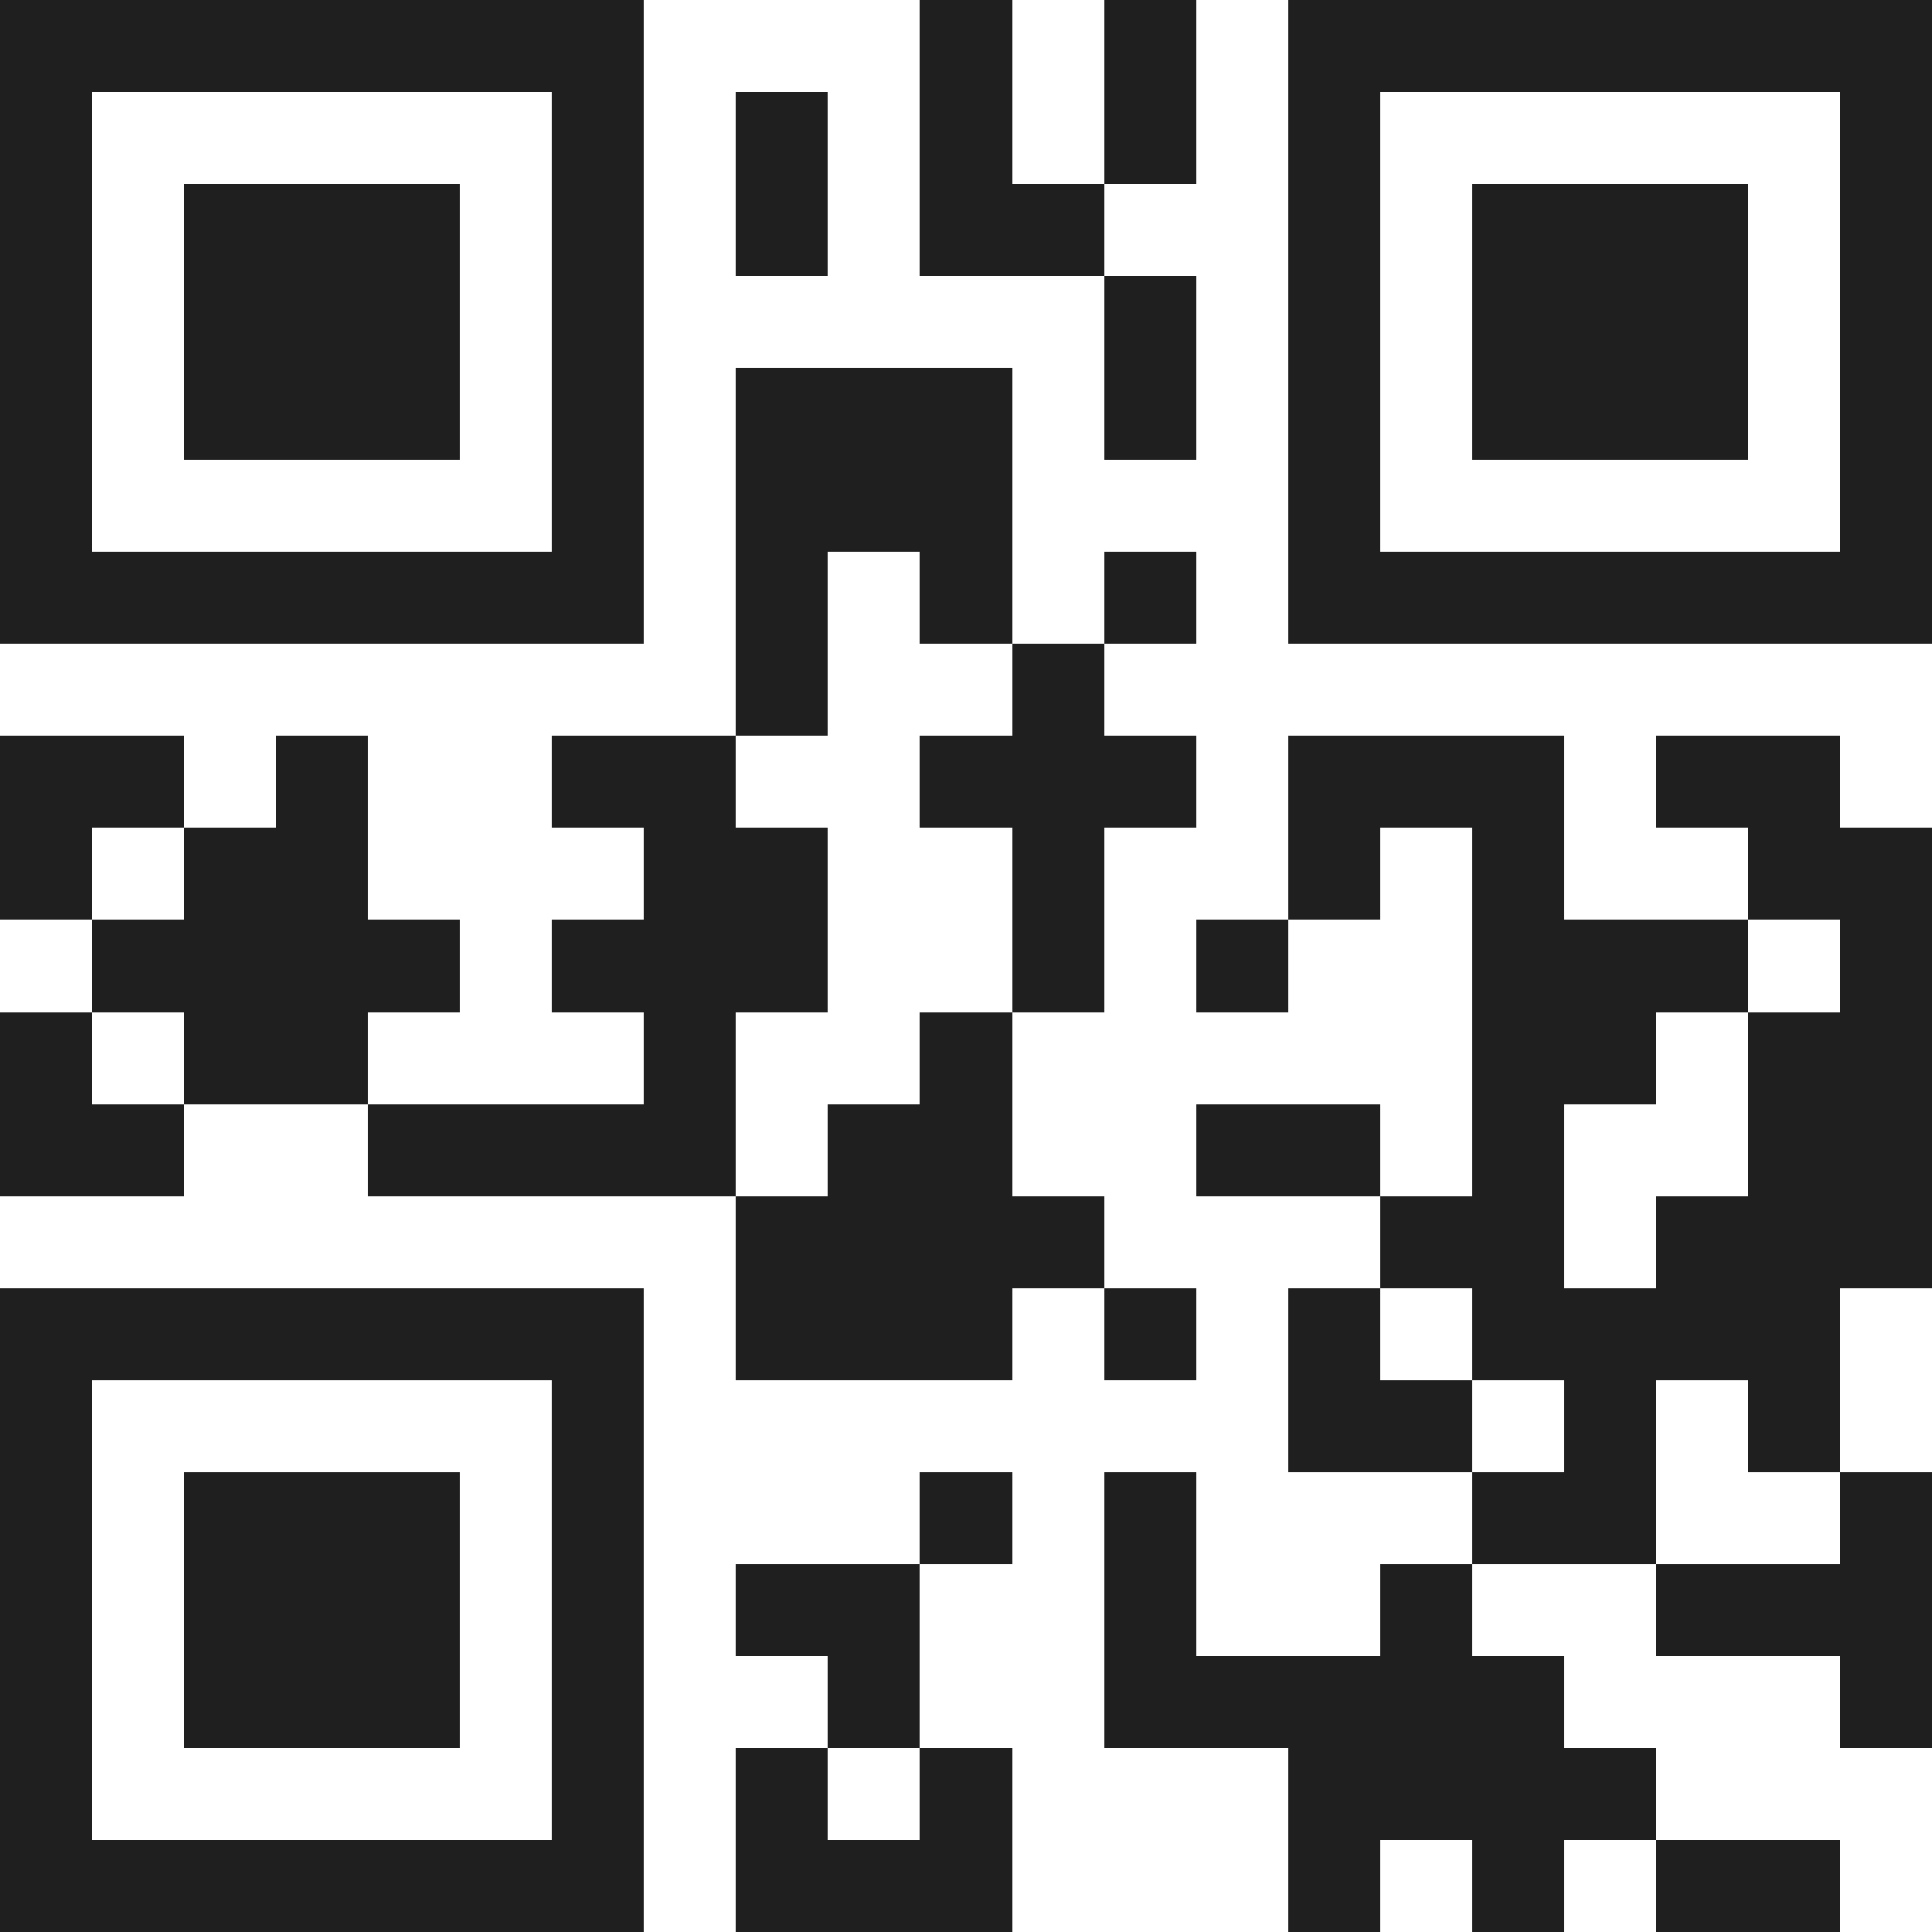 <svg xmlns="http://www.w3.org/2000/svg" viewBox="0 0 21 21" shape-rendering="crispEdges"><path fill="#ffffff" d="M0 0h21v21H0z"/><path stroke="#1f1f1f" d="M0 0.5h7m3 0h1m1 0h1m1 0h7M0 1.5h1m5 0h1m1 0h1m1 0h1m1 0h1m1 0h1m5 0h1M0 2.5h1m1 0h3m1 0h1m1 0h1m1 0h2m2 0h1m1 0h3m1 0h1M0 3.5h1m1 0h3m1 0h1m5 0h1m1 0h1m1 0h3m1 0h1M0 4.5h1m1 0h3m1 0h1m1 0h3m1 0h1m1 0h1m1 0h3m1 0h1M0 5.5h1m5 0h1m1 0h3m3 0h1m5 0h1M0 6.5h7m1 0h1m1 0h1m1 0h1m1 0h7M8 7.5h1m2 0h1M0 8.5h2m1 0h1m2 0h2m2 0h3m1 0h3m1 0h2M0 9.5h1m1 0h2m3 0h2m2 0h1m2 0h1m1 0h1m2 0h2M1 10.5h4m1 0h3m2 0h1m1 0h1m2 0h3m1 0h1M0 11.5h1m1 0h2m3 0h1m2 0h1m5 0h2m1 0h2M0 12.5h2m2 0h4m1 0h2m2 0h2m1 0h1m2 0h2M8 13.5h4m3 0h2m1 0h3M0 14.5h7m1 0h3m1 0h1m1 0h1m1 0h4M0 15.5h1m5 0h1m7 0h2m1 0h1m1 0h1M0 16.5h1m1 0h3m1 0h1m3 0h1m1 0h1m3 0h2m2 0h1M0 17.5h1m1 0h3m1 0h1m1 0h2m2 0h1m2 0h1m2 0h3M0 18.5h1m1 0h3m1 0h1m2 0h1m2 0h5m3 0h1M0 19.5h1m5 0h1m1 0h1m1 0h1m3 0h4M0 20.5h7m1 0h3m3 0h1m1 0h1m1 0h2"/></svg>
